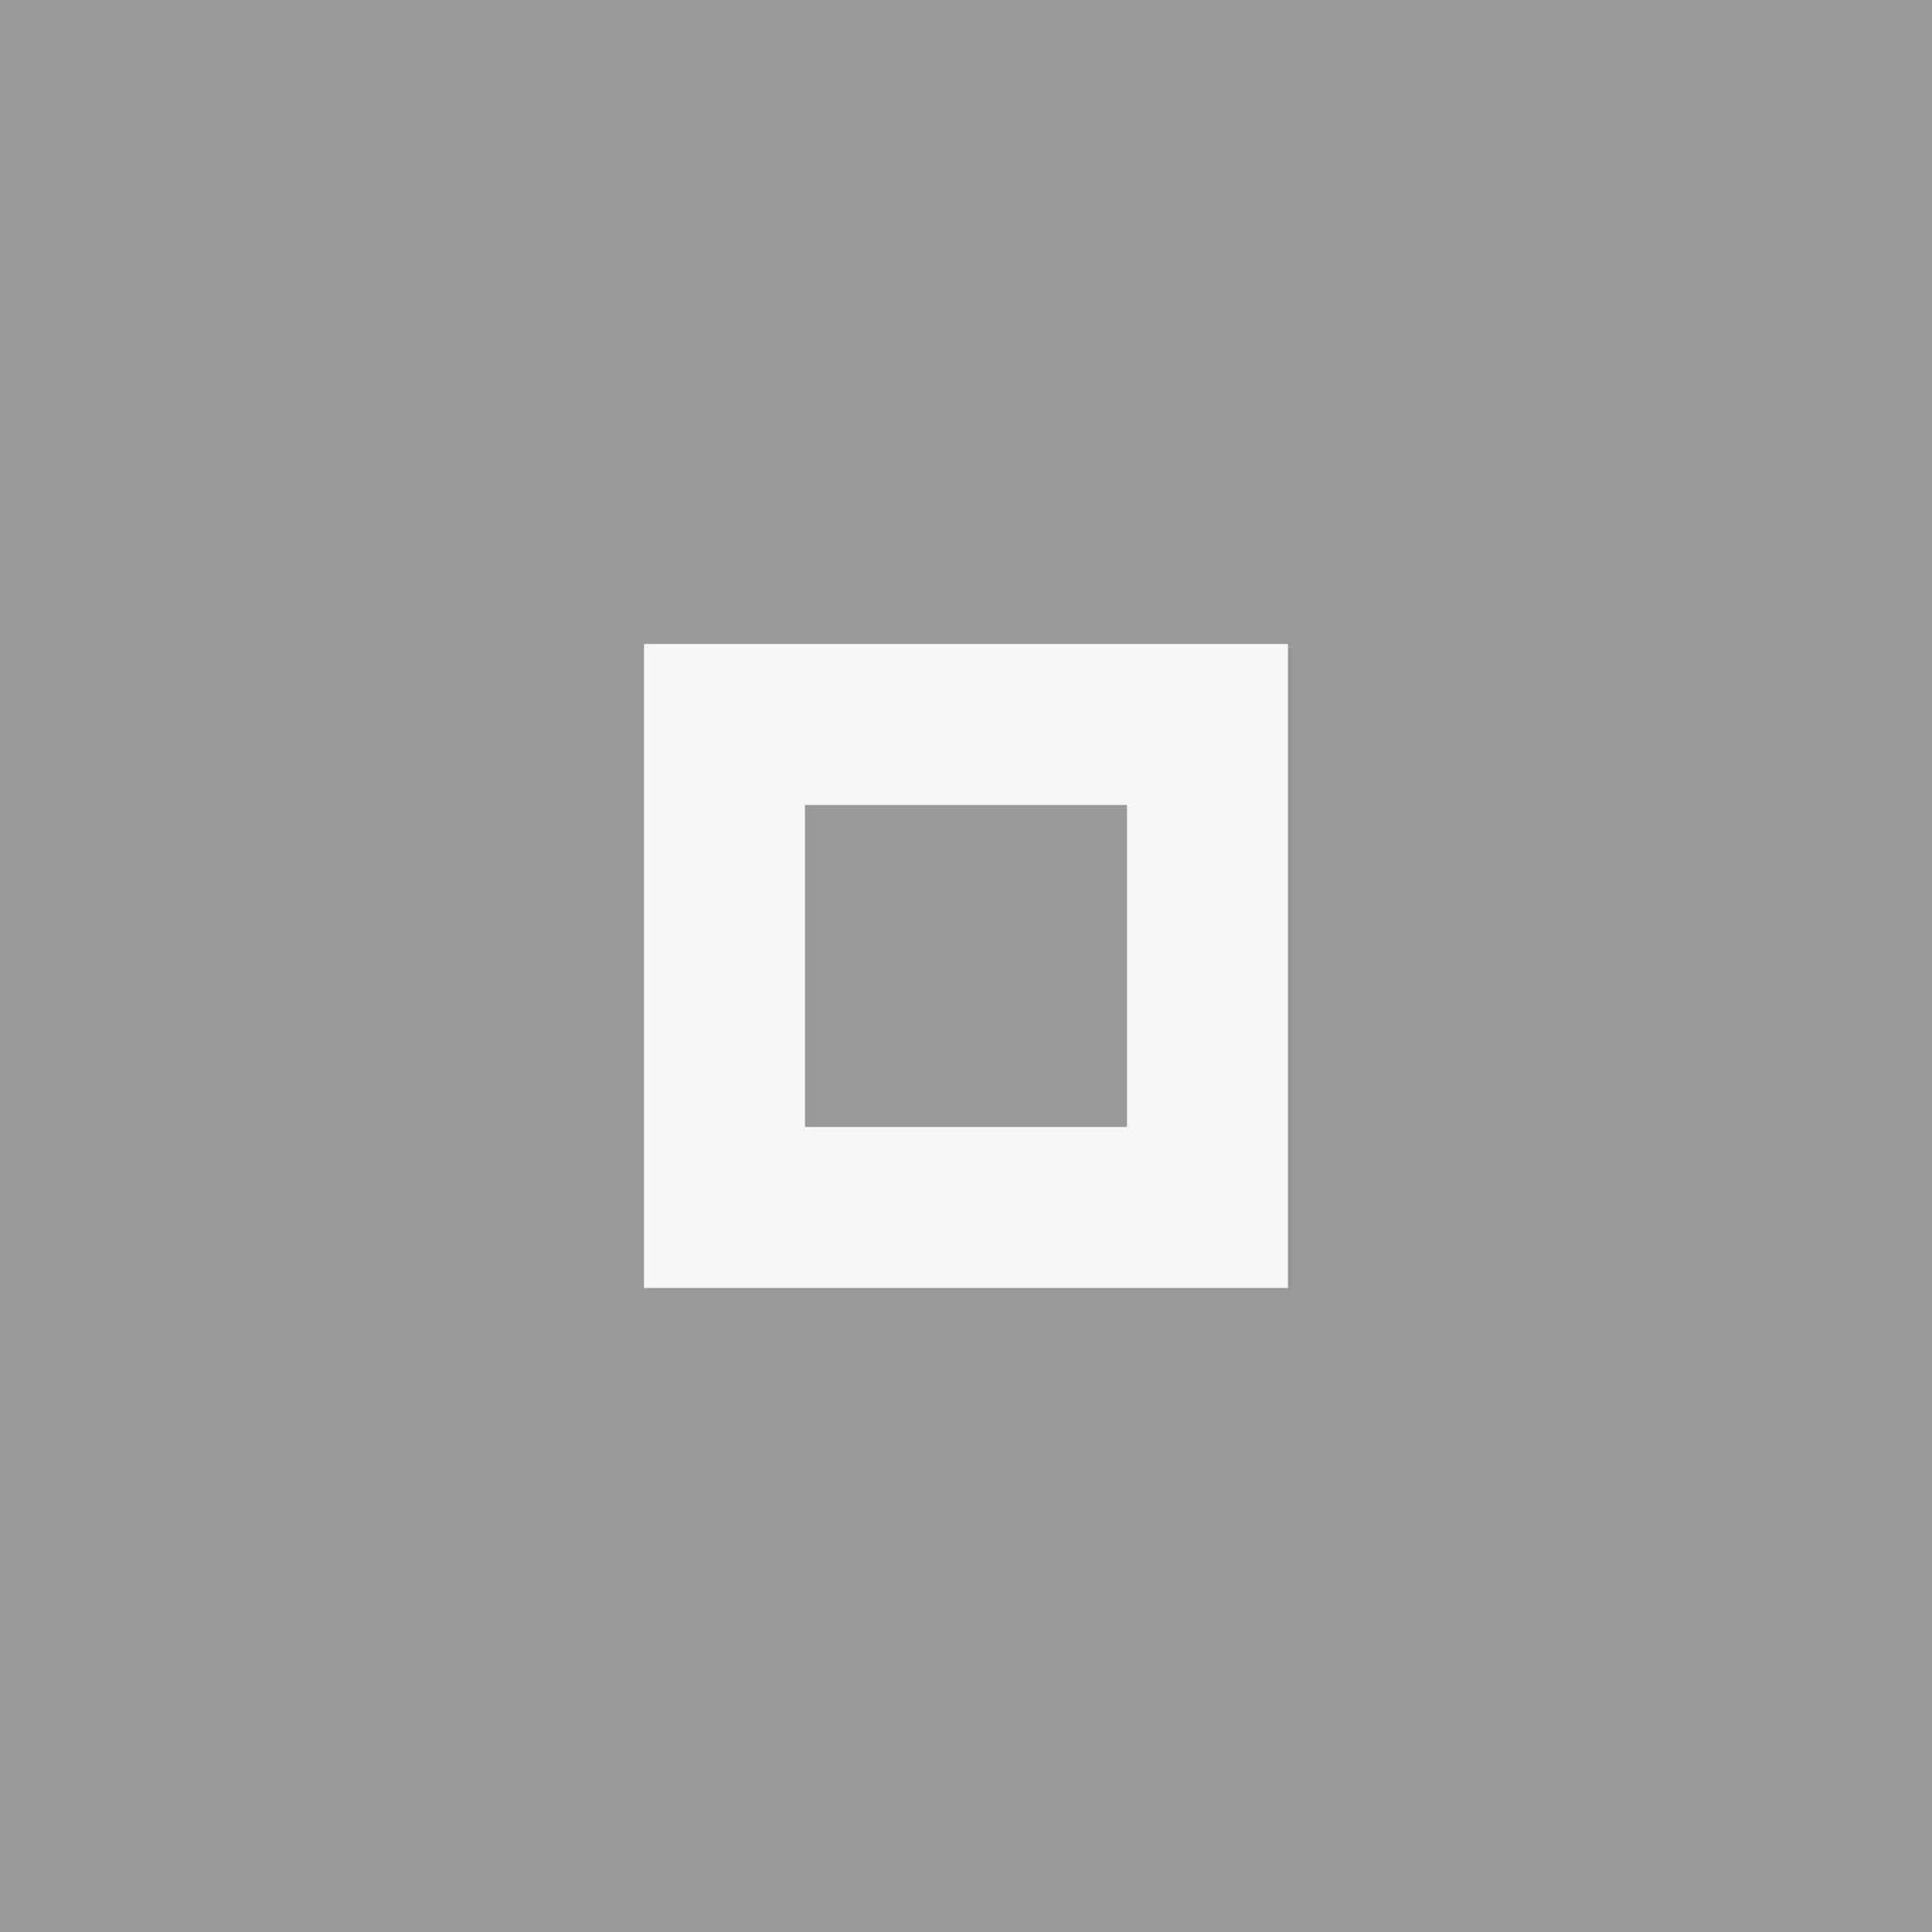<svg xmlns="http://www.w3.org/2000/svg" width="24" height="24" viewBox="0 0 24 24" fill="#eeeeee" opacity="0.5">
  <rect x="0" y="0" width="24" height="24" fill="#333333" stroke="none"/>
  <circle cx="12" cy="12" r="10" opacity="0"/>
  <path d="m8 8v8h8v-8h-8zm2 2h4v4h-4v-4z"/>
</svg>
